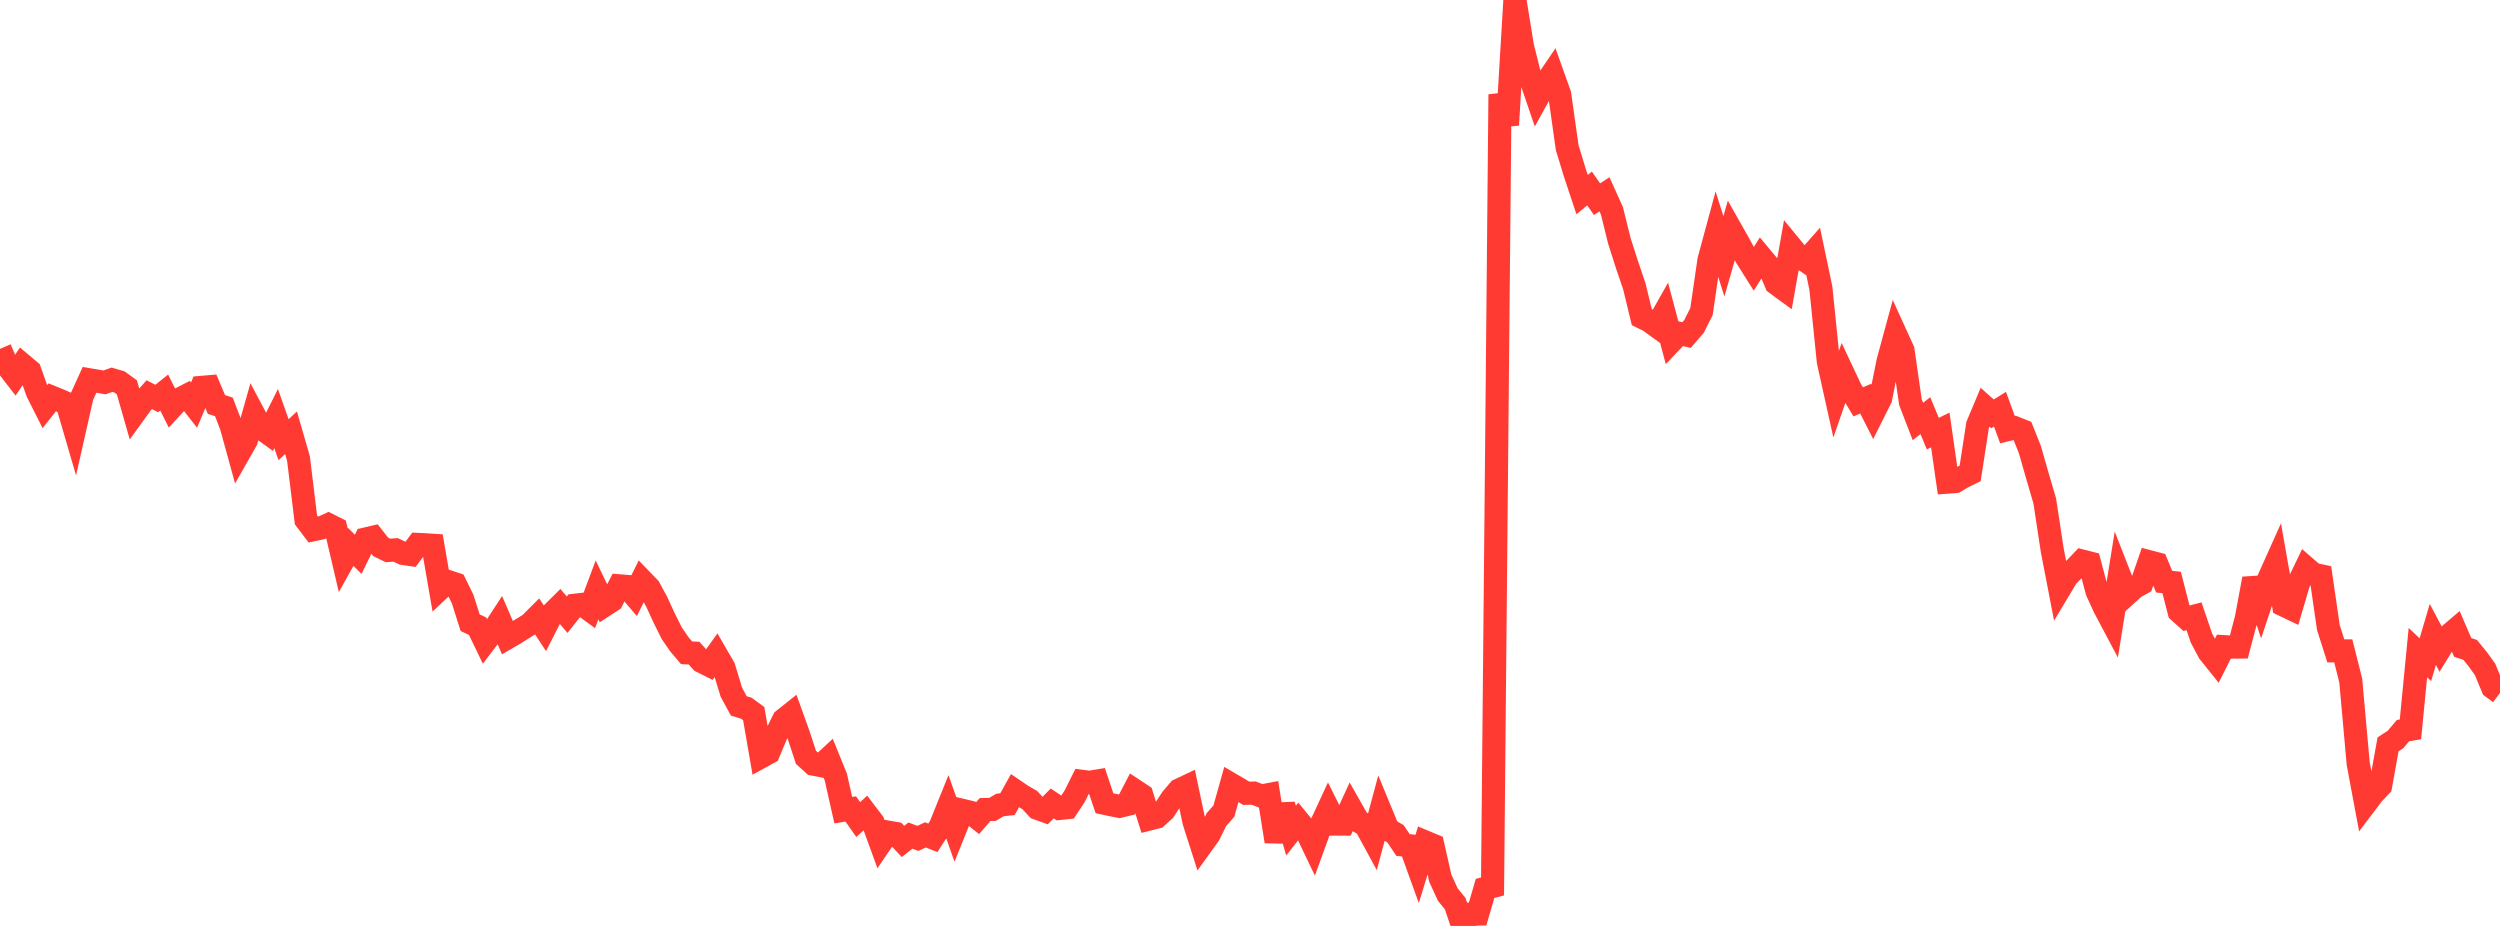 <?xml version="1.0" standalone="no"?>
<!DOCTYPE svg PUBLIC "-//W3C//DTD SVG 1.1//EN" "http://www.w3.org/Graphics/SVG/1.1/DTD/svg11.dtd">

<svg width="135" height="50" viewBox="0 0 135 50" preserveAspectRatio="none" 
  xmlns="http://www.w3.org/2000/svg"
  xmlns:xlink="http://www.w3.org/1999/xlink">


<polyline points="0.0, 18.839 0.403, 19.774 0.806, 20.294 1.209, 19.692 1.612, 20.031 2.015, 21.165 2.418, 21.965 2.821, 21.456 3.224, 21.619 3.627, 21.799 4.03, 23.18 4.433, 21.396 4.836, 20.511 5.239, 20.579 5.642, 20.65 6.045, 20.505 6.448, 20.622 6.851, 20.915 7.254, 22.323 7.657, 21.766 8.06, 21.312 8.463, 21.52 8.866, 21.197 9.269, 22.002 9.672, 21.565 10.075, 21.359 10.478, 21.874 10.881, 20.919 11.284, 20.885 11.687, 21.842 12.09, 21.973 12.493, 23.022 12.896, 24.488 13.299, 23.779 13.701, 22.36 14.104, 23.119 14.507, 23.411 14.91, 22.603 15.313, 23.743 15.716, 23.369 16.119, 24.769 16.522, 28.072 16.925, 28.602 17.328, 28.516 17.731, 28.333 18.134, 28.535 18.537, 30.257 18.94, 29.532 19.343, 29.932 19.746, 29.106 20.149, 29.012 20.552, 29.528 20.955, 29.725 21.358, 29.692 21.761, 29.882 22.164, 29.942 22.567, 29.4 22.97, 29.419 23.373, 29.445 23.776, 31.777 24.179, 31.399 24.582, 31.533 24.985, 32.356 25.388, 33.626 25.791, 33.815 26.194, 34.651 26.597, 34.121 27.0, 33.503 27.403, 34.439 27.806, 34.205 28.209, 33.949 28.612, 33.701 29.015, 33.298 29.418, 33.915 29.821, 33.12 30.224, 32.721 30.627, 33.194 31.03, 32.685 31.433, 32.639 31.836, 32.932 32.239, 31.855 32.642, 32.692 33.045, 32.429 33.448, 31.635 33.851, 31.668 34.254, 32.143 34.657, 31.335 35.06, 31.753 35.463, 32.499 35.866, 33.375 36.269, 34.184 36.672, 34.775 37.075, 35.251 37.478, 35.268 37.881, 35.716 38.284, 35.918 38.687, 35.355 39.09, 36.052 39.493, 37.379 39.896, 38.12 40.299, 38.242 40.701, 38.535 41.104, 40.866 41.507, 40.645 41.91, 39.684 42.313, 38.87 42.716, 38.549 43.119, 39.669 43.522, 40.897 43.925, 41.263 44.328, 41.341 44.731, 40.967 45.134, 41.96 45.537, 43.751 45.94, 43.683 46.343, 44.258 46.746, 43.889 47.149, 44.419 47.552, 45.527 47.955, 44.936 48.358, 45.007 48.761, 45.437 49.164, 45.123 49.567, 45.274 49.97, 45.084 50.373, 45.244 50.776, 44.622 51.179, 43.624 51.582, 44.766 51.985, 43.764 52.388, 43.86 52.791, 44.18 53.194, 43.715 53.597, 43.707 54.0, 43.469 54.403, 43.425 54.806, 42.701 55.209, 42.975 55.612, 43.206 56.015, 43.646 56.418, 43.791 56.821, 43.386 57.224, 43.656 57.627, 43.613 58.03, 43.001 58.433, 42.193 58.836, 42.245 59.239, 42.178 59.642, 43.376 60.045, 43.463 60.448, 43.542 60.851, 43.444 61.254, 42.67 61.657, 42.937 62.06, 44.225 62.463, 44.123 62.866, 43.757 63.269, 43.136 63.672, 42.662 64.075, 42.471 64.478, 44.373 64.881, 45.633 65.284, 45.073 65.687, 44.258 66.09, 43.798 66.493, 42.361 66.896, 42.597 67.299, 42.838 67.701, 42.827 68.104, 42.985 68.507, 42.91 68.91, 45.44 69.313, 43.465 69.716, 44.853 70.119, 44.339 70.522, 44.832 70.925, 45.672 71.328, 44.561 71.731, 43.692 72.134, 44.501 72.537, 44.5 72.94, 43.623 73.343, 44.332 73.746, 44.574 74.149, 45.315 74.552, 43.815 74.955, 44.79 75.358, 45.024 75.761, 45.628 76.164, 45.675 76.567, 46.79 76.97, 45.471 77.373, 45.639 77.776, 47.423 78.179, 48.302 78.582, 48.799 78.985, 50.0 79.388, 49.364 79.791, 49.357 80.194, 47.974 80.597, 47.869 81.0, 5.098 81.403, 6.748 81.806, 0.0 82.209, 2.498 82.612, 4.112 83.015, 5.294 83.418, 4.565 83.821, 3.974 84.224, 5.103 84.627, 7.966 85.03, 9.293 85.433, 10.509 85.836, 10.178 86.239, 10.757 86.642, 10.494 87.045, 11.388 87.448, 13.015 87.851, 14.275 88.254, 15.46 88.657, 17.128 89.06, 17.326 89.463, 17.619 89.866, 16.906 90.269, 18.424 90.672, 17.999 91.075, 18.093 91.478, 17.625 91.881, 16.824 92.284, 14.049 92.687, 12.561 93.09, 13.842 93.493, 12.439 93.896, 13.152 94.299, 13.885 94.701, 14.524 95.104, 13.882 95.507, 14.366 95.91, 15.31 96.313, 15.604 96.716, 13.335 97.119, 13.826 97.522, 14.099 97.925, 13.642 98.328, 15.566 98.731, 19.523 99.134, 21.337 99.537, 20.175 99.94, 21.032 100.343, 21.698 100.746, 21.528 101.149, 22.322 101.552, 21.518 101.955, 19.515 102.358, 18.033 102.761, 18.917 103.164, 21.717 103.567, 22.76 103.97, 22.446 104.373, 23.417 104.776, 23.22 105.179, 26.032 105.582, 26.002 105.985, 25.762 106.388, 25.566 106.791, 22.951 107.194, 21.99 107.597, 22.349 108.0, 22.098 108.403, 23.2 108.806, 23.102 109.209, 23.262 109.612, 24.274 110.015, 25.68 110.418, 27.057 110.821, 29.71 111.224, 31.794 111.627, 31.122 112.03, 30.719 112.433, 30.298 112.836, 30.401 113.239, 31.929 113.642, 32.808 114.045, 33.568 114.448, 31.063 114.851, 32.091 115.254, 31.725 115.657, 31.5 116.06, 30.335 116.463, 30.441 116.866, 31.412 117.269, 31.452 117.672, 33.023 118.075, 33.385 118.478, 33.28 118.881, 34.461 119.284, 35.218 119.687, 35.72 120.09, 34.919 120.493, 34.942 120.896, 34.939 121.299, 33.41 121.701, 31.252 122.104, 32.482 122.507, 31.271 122.91, 30.373 123.313, 32.673 123.716, 32.865 124.119, 31.496 124.522, 30.66 124.925, 31.01 125.328, 31.096 125.731, 33.883 126.134, 35.146 126.537, 35.148 126.94, 36.749 127.343, 41.234 127.746, 43.391 128.149, 42.859 128.552, 42.436 128.955, 40.195 129.358, 39.932 129.761, 39.455 130.164, 39.384 130.567, 35.242 130.97, 35.624 131.373, 34.258 131.776, 35.019 132.179, 34.366 132.582, 34.022 132.985, 34.96 133.388, 35.094 133.791, 35.588 134.194, 36.147 134.597, 37.119 135.0, 37.417" fill="none" stroke="#ff3a33" stroke-width="1.25"/>

</svg>